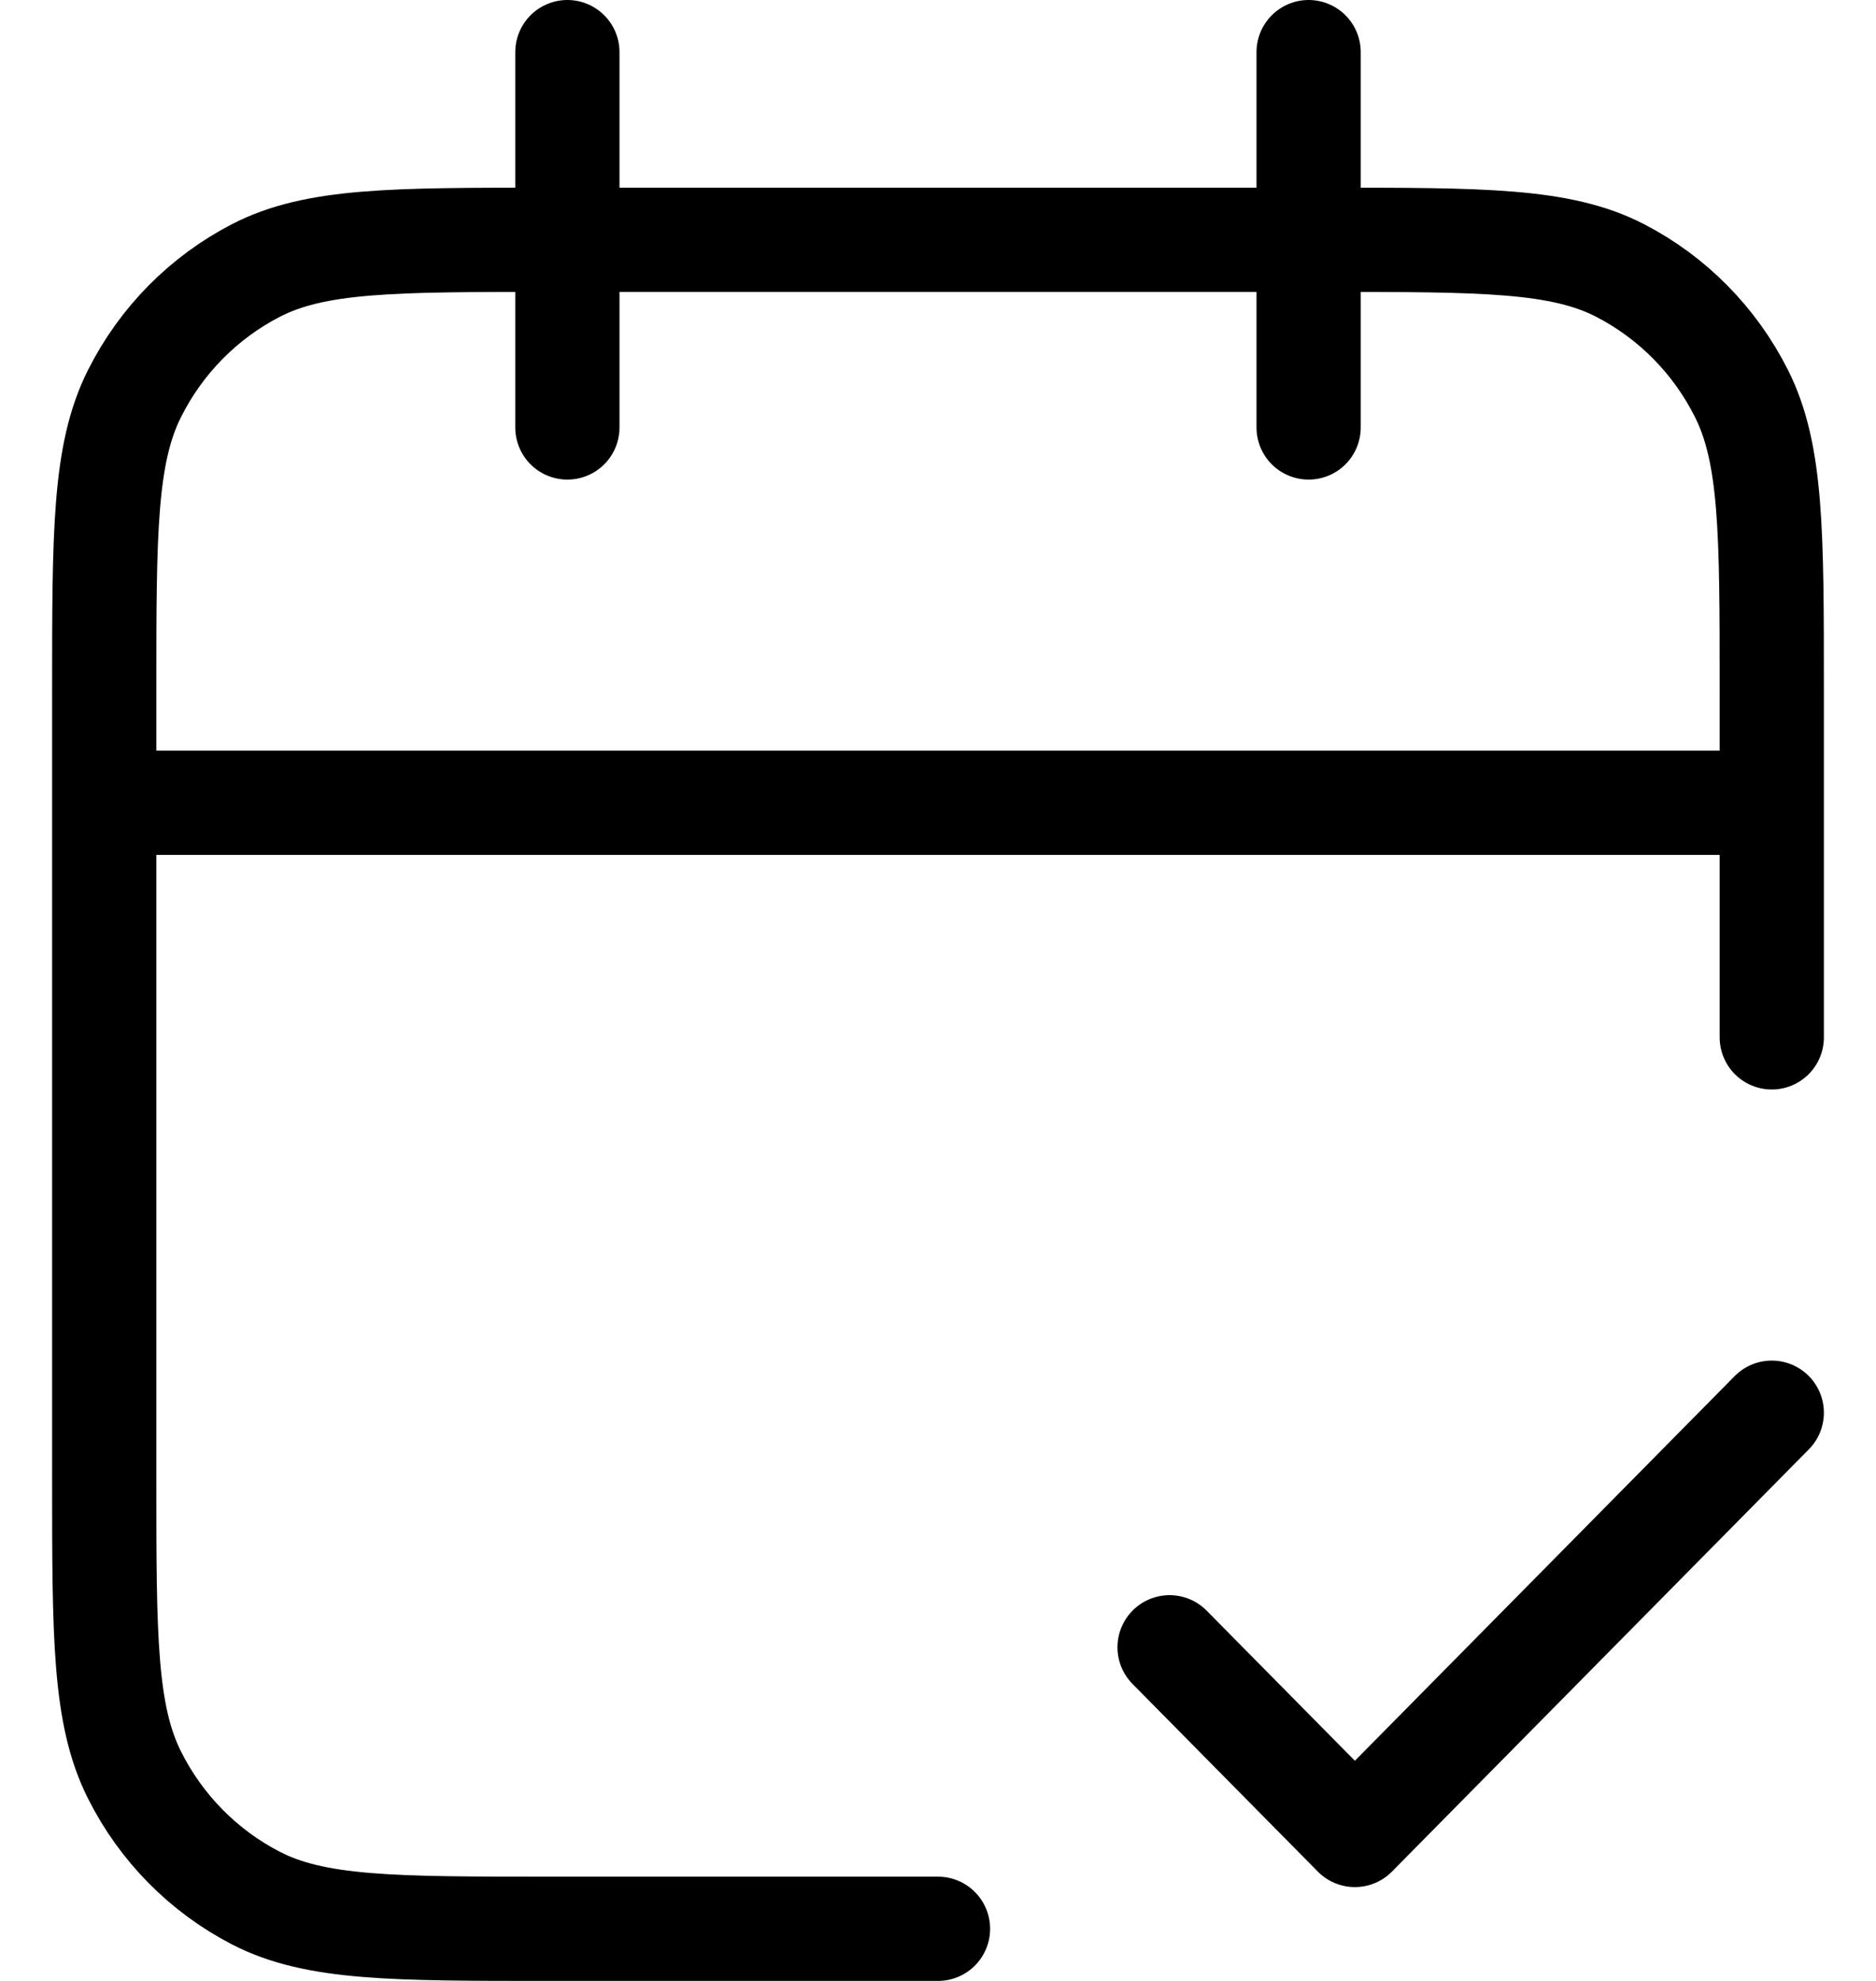 <?xml version="1.0" encoding="UTF-8"?>
<svg xmlns="http://www.w3.org/2000/svg" width="18" height="19" viewBox="0 0 18 19" fill="none">
  <path d="M17 7.7H1M17 9.95V6.62C17 5.108 17 4.352 16.709 3.774C16.454 3.266 16.046 2.853 15.544 2.594C14.973 2.3 14.227 2.3 12.733 2.3H5.267C3.773 2.3 3.026 2.3 2.456 2.594C1.954 2.853 1.546 3.266 1.291 3.774C1 4.352 1 5.108 1 6.62V14.18C1 15.692 1 16.448 1.291 17.026C1.546 17.534 1.954 17.947 2.456 18.206C3.026 18.5 3.773 18.5 5.267 18.5H9M12.556 0.5V4.1M5.444 0.5V4.1M11.222 15.8L13 17.6L17 13.55" stroke="black" stroke-linecap="round" stroke-linejoin="round"></path>
</svg>
